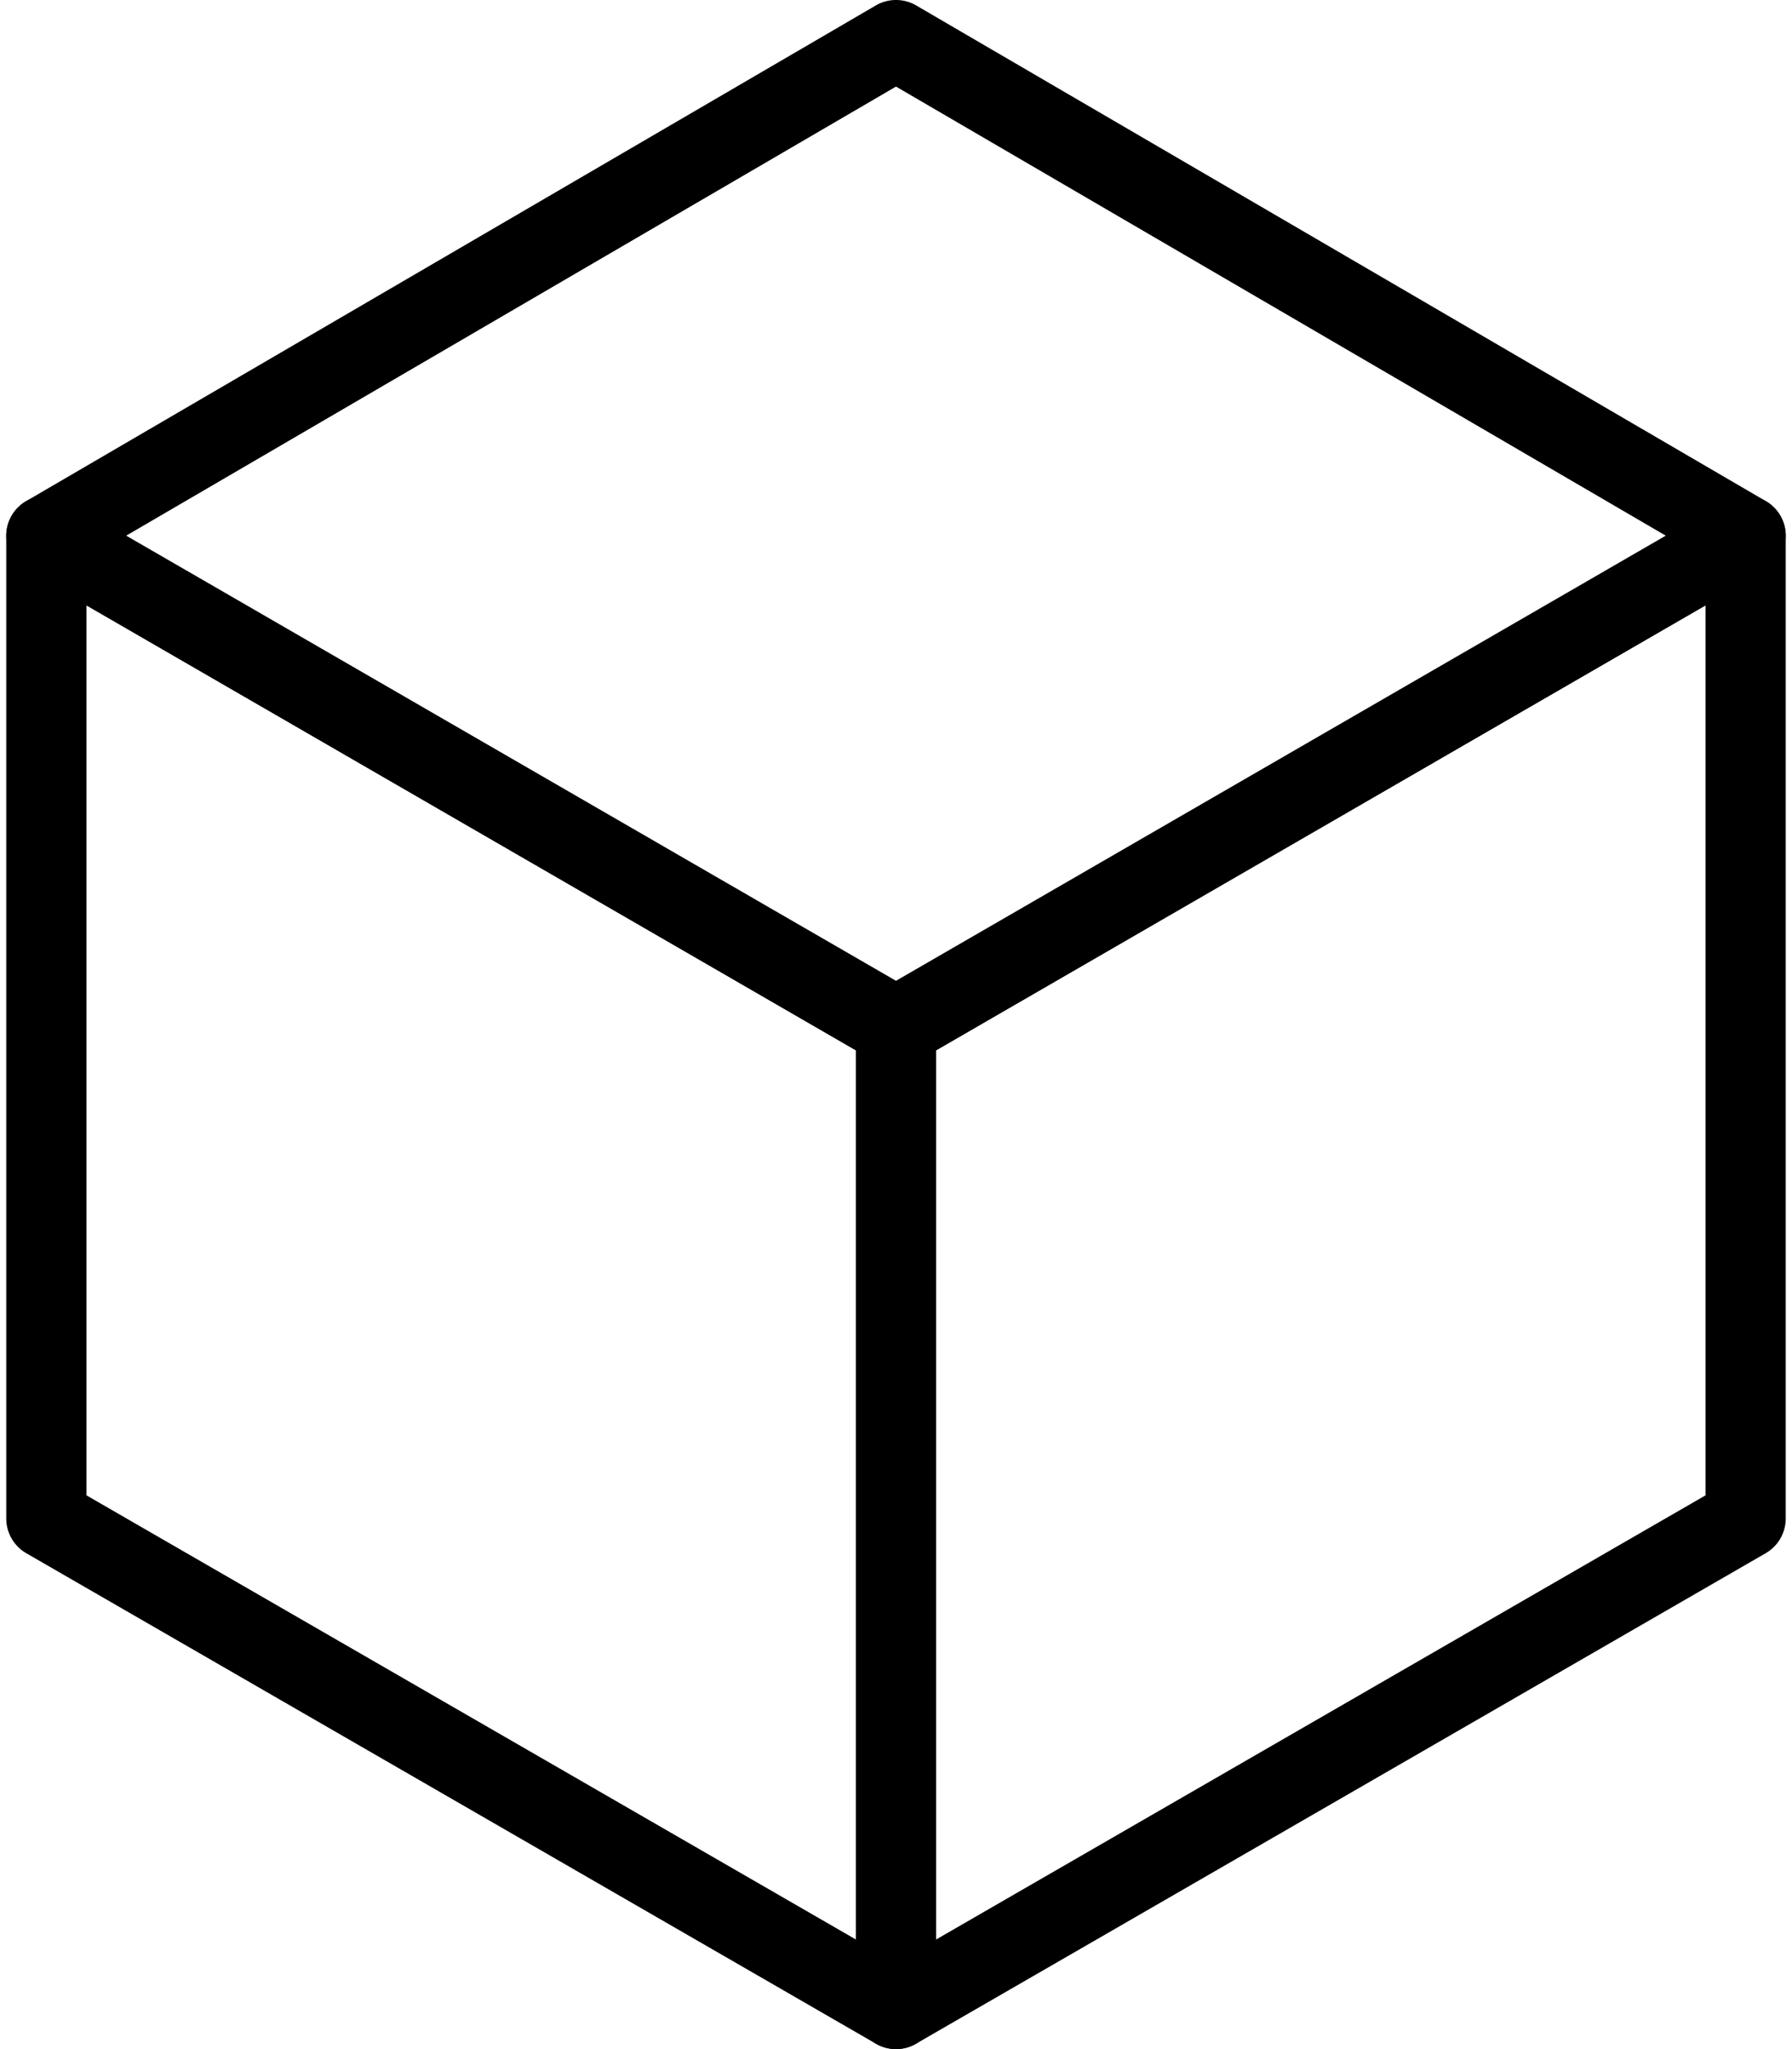 <svg id="5f287c51-2614-4cb5-8e07-ac11eae8d7f8" data-name="Layer 1" xmlns="http://www.w3.org/2000/svg" viewBox="0 0 700 800"><defs><style>.\30 64336a5-52f4-44dc-b3f3-48ef58dca861{fill:#fff;}</style></defs><title>cubes</title><polygon class="064336a5-52f4-44dc-b3f3-48ef58dca861" points="18.11 592.84 18.11 209.19 350 401.02 350 784.33 18.11 592.84"/><path d="M350,800a15.65,15.65,0,0,1-7.83-2.1L10.28,606.41a15.67,15.67,0,0,1-7.84-13.57V209.19a15.67,15.67,0,0,1,23.51-13.56L357.84,387.45A15.67,15.67,0,0,1,365.67,401V784.33A15.67,15.67,0,0,1,350,800ZM33.77,583.8L334.33,757.21V410.06L33.77,236.34V583.8Z"/><polygon class="064336a5-52f4-44dc-b3f3-48ef58dca861" points="681.89 592.84 681.89 209.19 350 401.02 350 784.33 681.89 592.84"/><path d="M350,800a15.67,15.67,0,0,1-15.67-15.67V401a15.67,15.67,0,0,1,7.83-13.56L674.05,195.62a15.67,15.67,0,0,1,23.5,13.56V592.84a15.66,15.66,0,0,1-7.84,13.57L357.83,797.9A15.65,15.65,0,0,1,350,800Zm15.67-389.94V757.21L666.23,583.8V236.34Z"/><polygon class="064336a5-52f4-44dc-b3f3-48ef58dca861" points="18.11 209.19 350 15.67 681.89 209.19 350 401.02 18.11 209.19"/><path d="M350,416.68a15.66,15.66,0,0,1-7.84-2.1L10.27,222.75a15.67,15.67,0,0,1-.05-27.1L342.11,2.13a15.66,15.66,0,0,1,15.78,0L689.78,195.65a15.67,15.67,0,0,1-.05,27.1L357.84,414.58A15.66,15.66,0,0,1,350,416.68ZM49.31,209.13L350,382.92,650.69,209.13,350,33.8Z"/></svg>